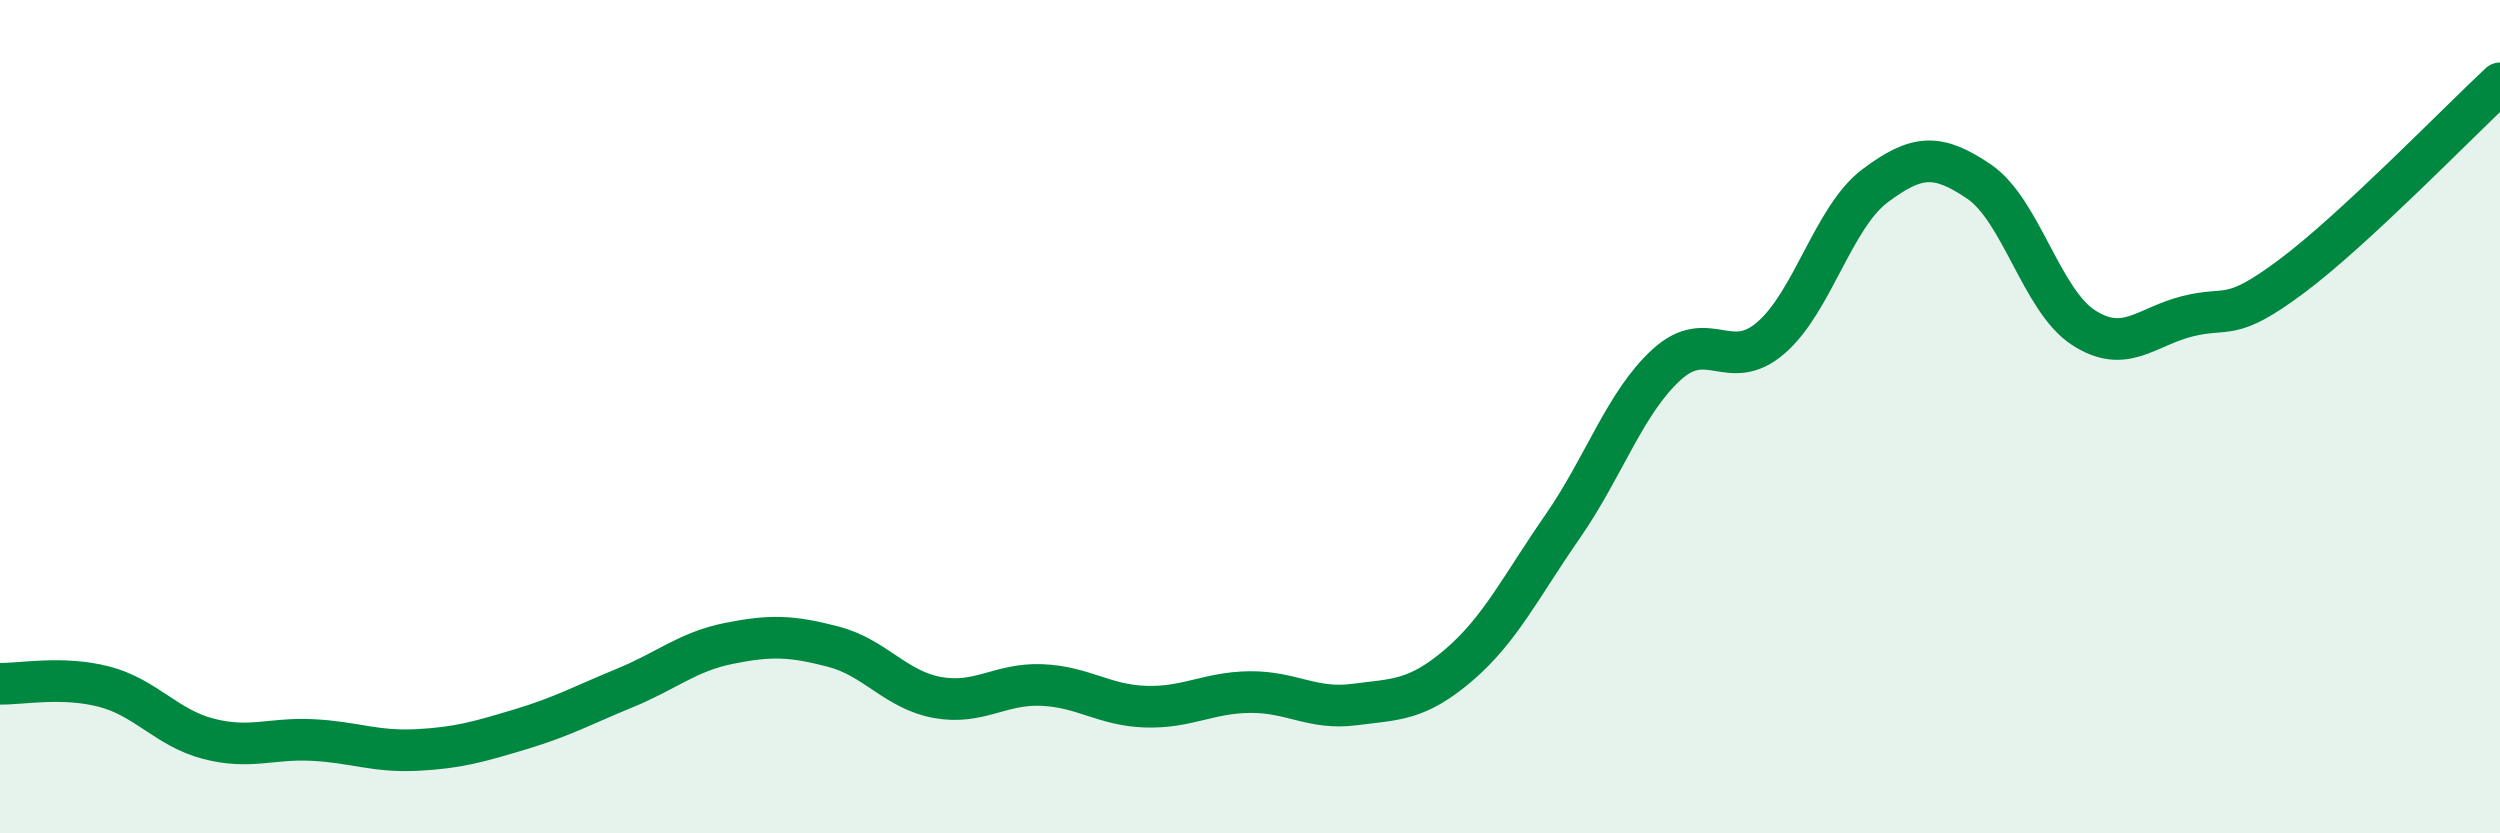 
    <svg width="60" height="20" viewBox="0 0 60 20" xmlns="http://www.w3.org/2000/svg">
      <path
        d="M 0,16.41 C 0.5,16.42 1.5,16.22 2.5,16.48 C 3.5,16.74 4,17.47 5,17.73 C 6,17.99 6.5,17.71 7.5,17.76 C 8.5,17.81 9,18.05 10,18 C 11,17.95 11.5,17.8 12.5,17.5 C 13.5,17.2 14,16.92 15,16.51 C 16,16.1 16.5,15.64 17.5,15.44 C 18.5,15.24 19,15.26 20,15.52 C 21,15.78 21.5,16.56 22.5,16.74 C 23.5,16.92 24,16.4 25,16.44 C 26,16.48 26.5,16.93 27.5,16.96 C 28.5,16.99 29,16.62 30,16.61 C 31,16.6 31.5,17.04 32.5,16.91 C 33.5,16.78 34,16.82 35,15.97 C 36,15.12 36.5,14.08 37.5,12.64 C 38.5,11.2 39,9.66 40,8.75 C 41,7.84 41.5,8.97 42.5,8.11 C 43.5,7.25 44,5.21 45,4.46 C 46,3.71 46.5,3.68 47.5,4.36 C 48.5,5.04 49,7.21 50,7.86 C 51,8.51 51.5,7.84 52.5,7.59 C 53.5,7.34 53.5,7.75 55,6.63 C 56.5,5.51 59,2.93 60,2L60 20L0 20Z"
        fill="#008740"
        opacity="0.1"
        stroke-linecap="round"
        stroke-linejoin="round"
      />
      <path
        d="M 0,16.41 C 0.5,16.42 1.5,16.22 2.5,16.48 C 3.5,16.74 4,17.47 5,17.73 C 6,17.99 6.5,17.71 7.5,17.76 C 8.5,17.81 9,18.05 10,18 C 11,17.95 11.5,17.8 12.5,17.5 C 13.5,17.2 14,16.92 15,16.51 C 16,16.1 16.5,15.64 17.5,15.44 C 18.5,15.24 19,15.26 20,15.52 C 21,15.78 21.5,16.56 22.5,16.74 C 23.5,16.92 24,16.4 25,16.44 C 26,16.48 26.5,16.93 27.5,16.96 C 28.5,16.99 29,16.62 30,16.61 C 31,16.6 31.5,17.04 32.5,16.91 C 33.5,16.78 34,16.82 35,15.97 C 36,15.12 36.5,14.08 37.5,12.64 C 38.5,11.2 39,9.66 40,8.75 C 41,7.84 41.5,8.97 42.5,8.11 C 43.5,7.25 44,5.21 45,4.46 C 46,3.71 46.5,3.68 47.5,4.36 C 48.5,5.04 49,7.21 50,7.86 C 51,8.51 51.5,7.84 52.5,7.59 C 53.5,7.34 53.5,7.75 55,6.63 C 56.5,5.51 59,2.93 60,2"
        stroke="#008740"
        stroke-width="1"
        fill="none"
        stroke-linecap="round"
        stroke-linejoin="round"
      />
    </svg>
  